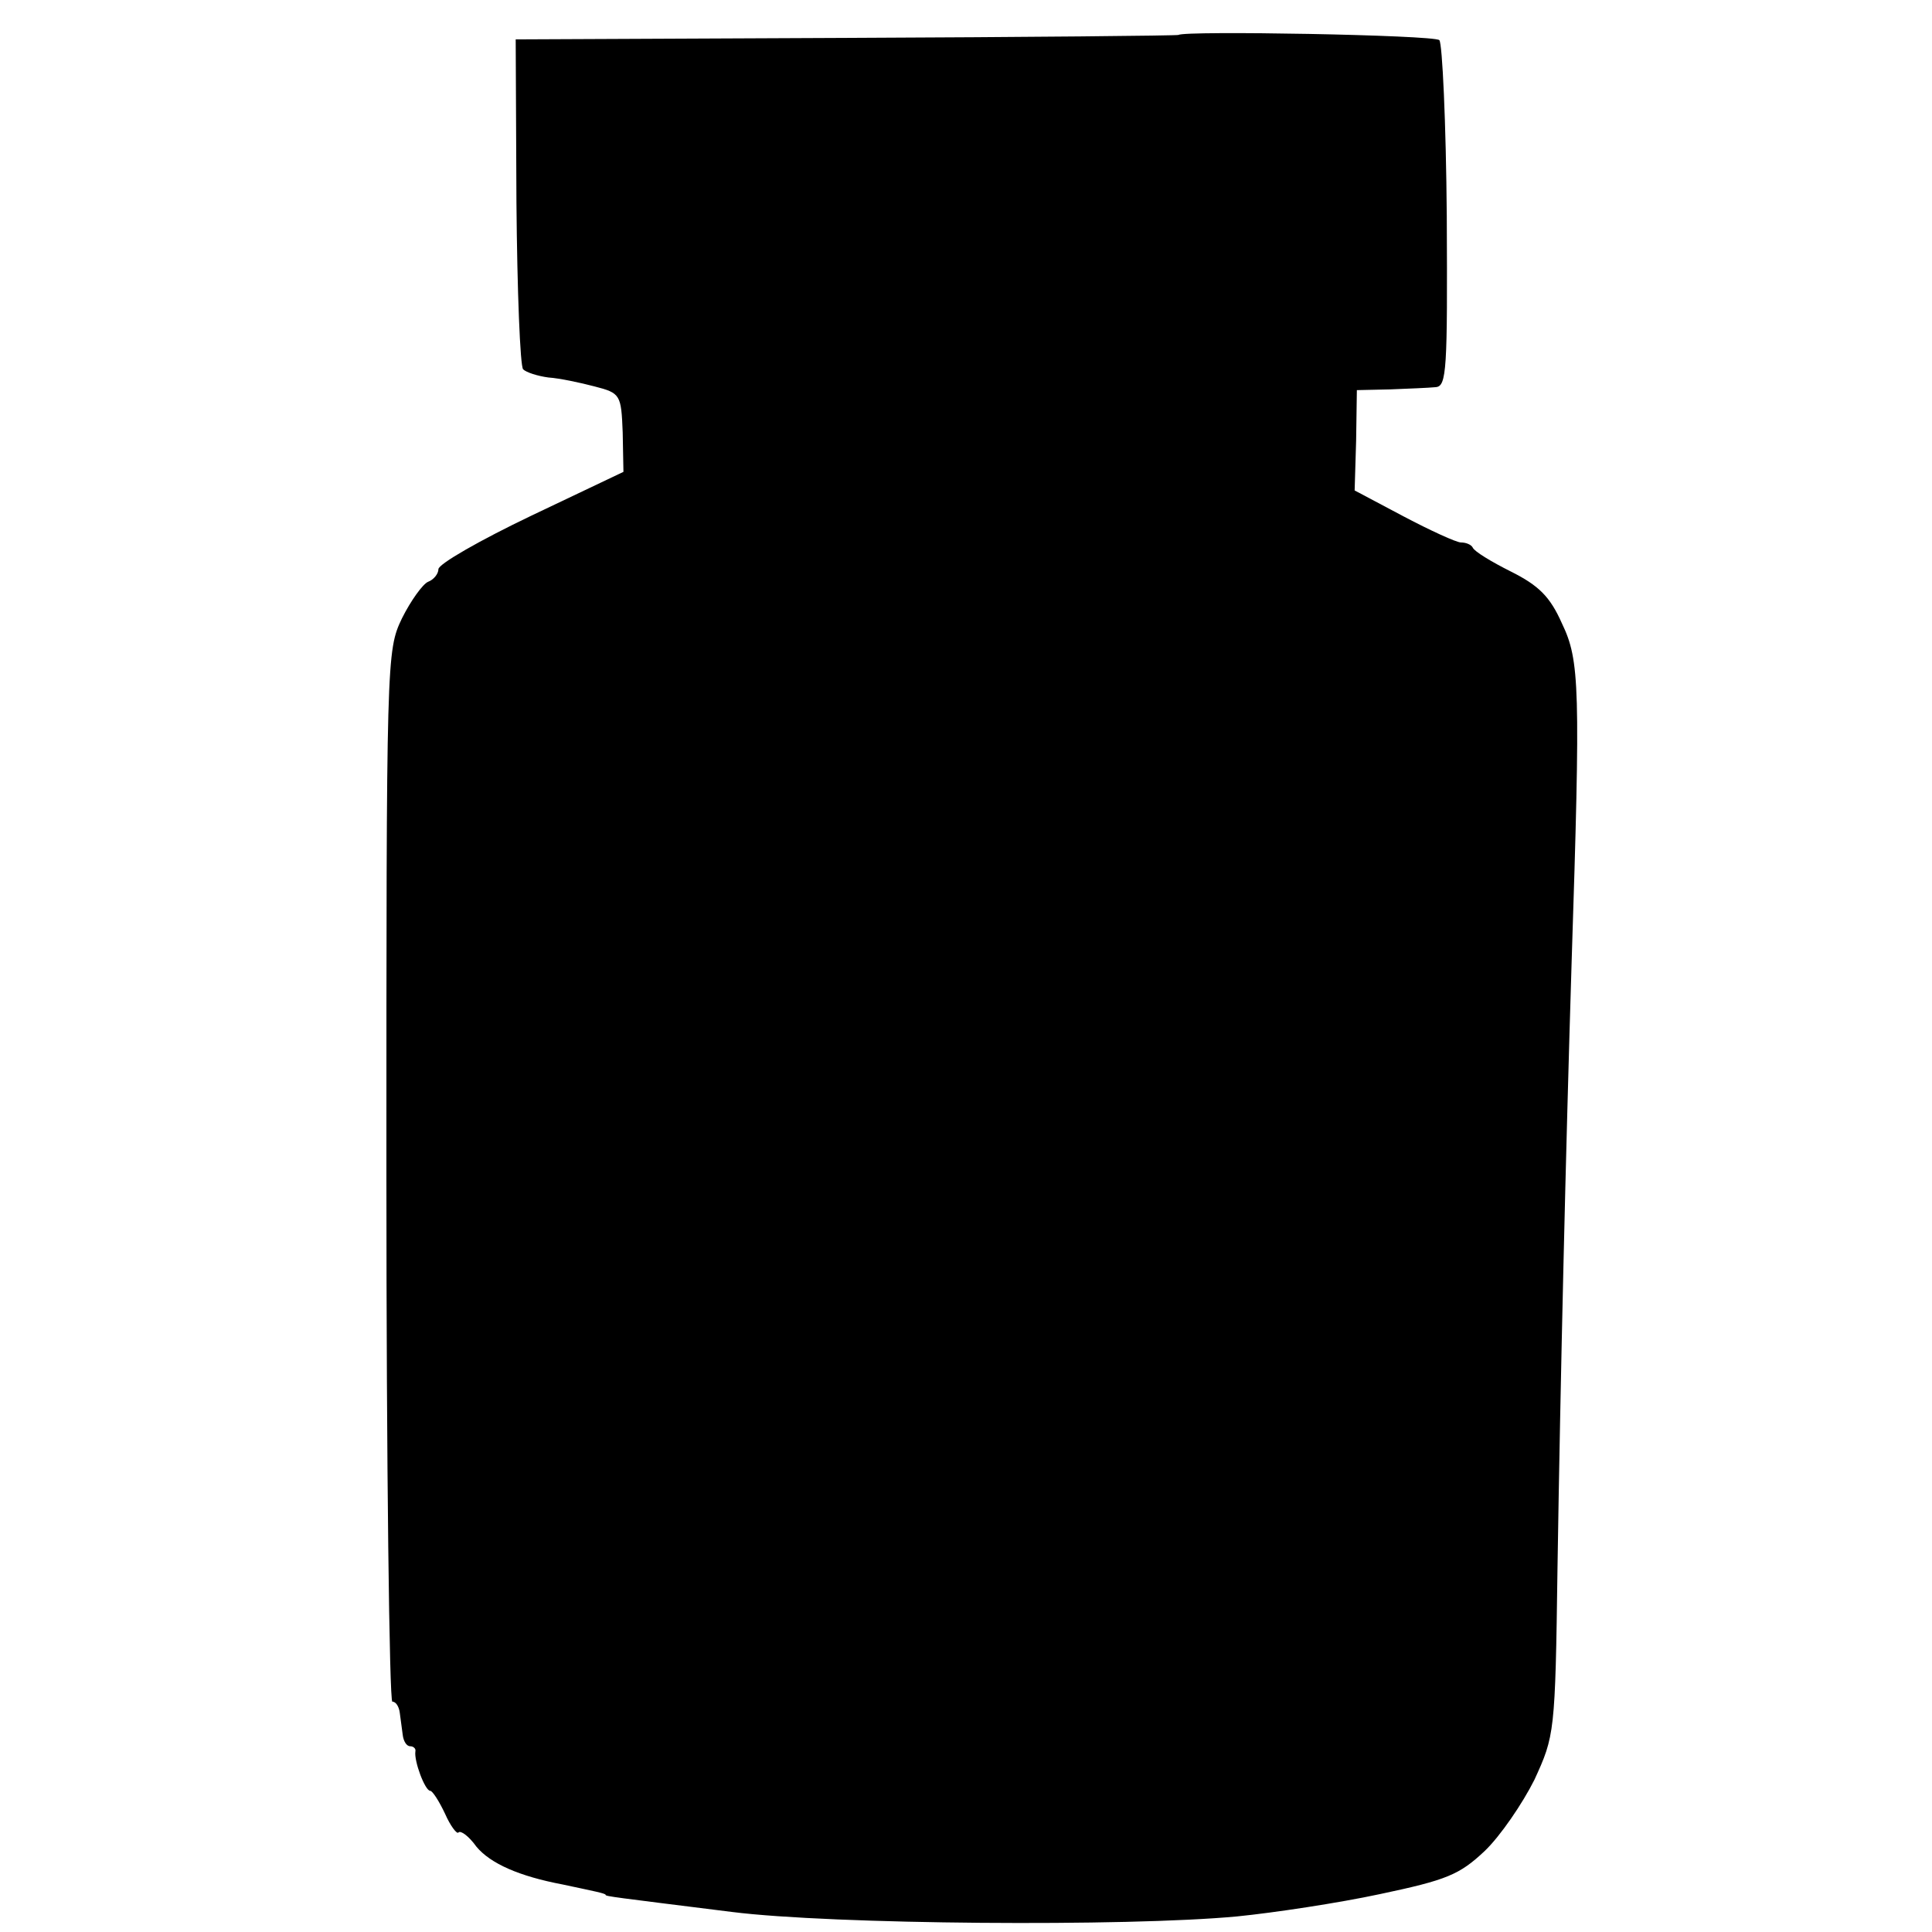 <?xml version="1.0" standalone="no"?>
<!DOCTYPE svg PUBLIC "-//W3C//DTD SVG 20010904//EN"
 "http://www.w3.org/TR/2001/REC-SVG-20010904/DTD/svg10.dtd">
<svg version="1.0" xmlns="http://www.w3.org/2000/svg"
 width="260pt" height="260pt" viewBox="0 0 260 260"
 preserveAspectRatio="xMidYMid meet">
<g transform="translate(0,260) scale(0.1,-0.1)"
fill="#000000" stroke="none">
<path d="M1586 2553 c-1 -1 -202 -3 -447 -4 l-445 -2 1 -219 c1 -120 5 -221 9
-225 4 -4 19 -9 34 -11 15 -1 43 -7 62 -12 35 -9 36 -11 38 -62 l1 -53 -124
-59 c-69 -33 -125 -65 -125 -72 0 -6 -6 -14 -14 -17 -7 -3 -23 -25 -35 -49
-21 -44 -21 -51 -21 -751 0 -389 4 -707 8 -707 5 0 9 -7 10 -15 1 -8 3 -22 4
-30 1 -8 5 -15 10 -15 4 0 8 -3 7 -7 -2 -13 13 -53 20 -53 3 0 12 -14 20 -31
7 -16 16 -28 18 -25 3 3 14 -5 24 -19 19 -23 58 -40 116 -51 42 -9 58 -12 58
-14 0 -2 10 -3 170 -23 134 -17 532 -20 680 -6 50 5 136 18 192 30 90 19 107
26 141 58 21 20 51 64 67 96 27 59 28 62 31 285 4 258 11 555 19 815 12 371
11 406 -13 456 -16 36 -31 51 -69 70 -26 13 -49 27 -51 32 -2 4 -9 7 -16 7 -6
0 -41 16 -77 35 l-66 35 2 67 1 68 45 1 c24 1 51 2 61 3 15 1 16 23 15 230 -1
126 -6 233 -10 237 -7 7 -344 13 -351 7z"/>
</g>
</svg>
